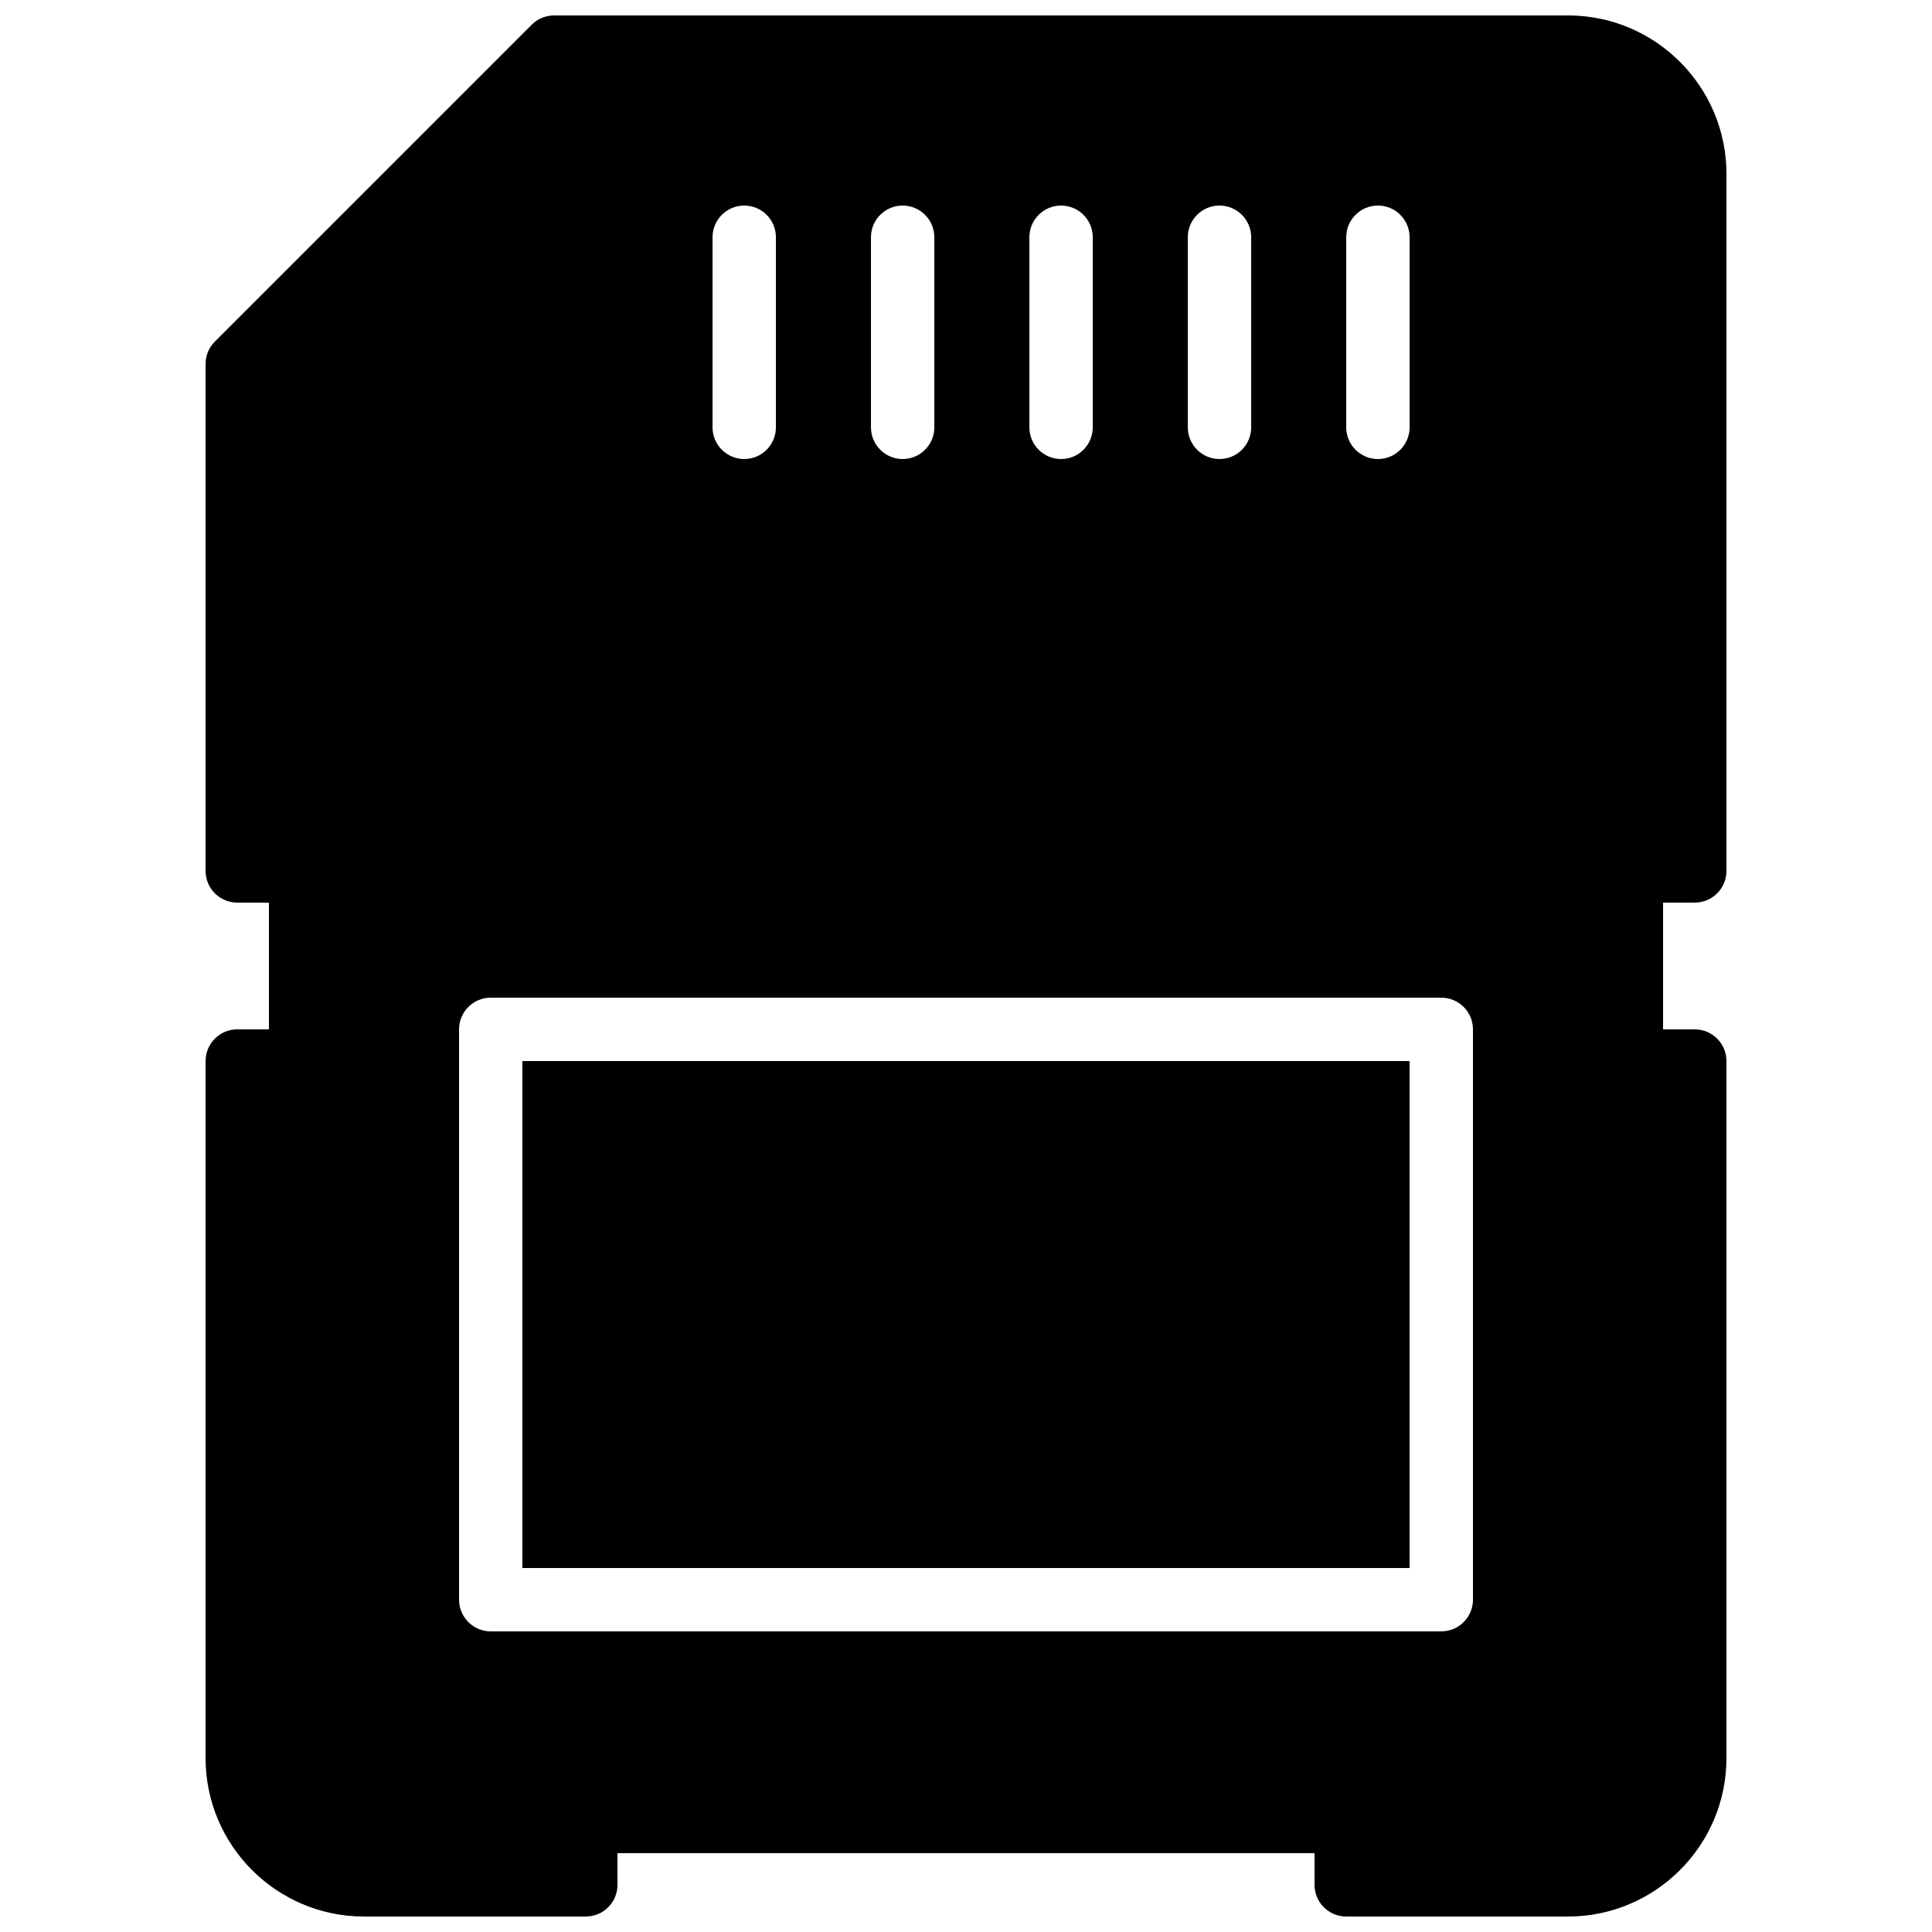 <?xml version="1.0" encoding="UTF-8"?>
<!-- Uploaded to: SVG Repo, www.svgrepo.com, Generator: SVG Repo Mixer Tools -->
<svg width="800px" height="800px" version="1.1" viewBox="144 144 512 512" xmlns="http://www.w3.org/2000/svg">
 <defs>
  <clipPath id="a">
   <path d="m198 148.09h404v503.81h-404z"/>
  </clipPath>
 </defs>
 <g clip-path="url(#a)">
  <path d="m534.35 567.93c0 4.637-3.762 8.398-8.398 8.398h-251.9c-4.637 0-8.398-3.762-8.398-8.398v-151.14c0-4.637 3.762-8.398 8.398-8.398h251.9c4.637 0 8.398 3.762 8.398 8.398zm-201.52-361.06c0-4.633 3.762-8.395 8.398-8.395 4.633 0 8.395 3.762 8.395 8.395v50.383c0 4.633-3.762 8.395-8.395 8.395-4.637 0-8.398-3.762-8.398-8.395zm41.984 0c0-4.633 3.762-8.395 8.395-8.395 4.637 0 8.398 3.762 8.398 8.395v50.383c0 4.633-3.762 8.395-8.398 8.395-4.633 0-8.395-3.762-8.395-8.395zm41.984 0c0-4.633 3.762-8.395 8.395-8.395 4.637 0 8.398 3.762 8.398 8.395v50.383c0 4.633-3.762 8.395-8.398 8.395-4.633 0-8.395-3.762-8.395-8.395zm41.984 0c0-4.633 3.762-8.395 8.395-8.395 4.637 0 8.398 3.762 8.398 8.395v50.383c0 4.633-3.762 8.395-8.398 8.395-4.633 0-8.395-3.762-8.395-8.395zm41.984 0c0-4.633 3.762-8.395 8.395-8.395 4.637 0 8.398 3.762 8.398 8.395v50.383c0 4.633-3.762 8.395-8.398 8.395-4.633 0-8.395-3.762-8.395-8.395zm92.363 176.33c4.637 0 8.398-3.762 8.398-8.395v-184.73c0-23.148-18.836-41.984-41.984-41.984h-268.7c-2.227 0-4.367 0.883-5.938 2.461l-83.969 83.969c-1.578 1.57-2.457 3.711-2.457 5.934v134.35c0 4.633 3.762 8.395 8.395 8.395h8.398v33.59h-8.398c-4.633 0-8.395 3.762-8.395 8.395v184.73c0 23.152 18.832 41.984 41.98 41.984h58.781c4.633 0 8.395-3.762 8.395-8.395v-8.398h184.73v8.398c0 4.633 3.762 8.395 8.398 8.395h58.777c23.148 0 41.984-18.832 41.984-41.984v-184.73c0-4.633-3.762-8.395-8.398-8.395h-8.395v-33.59z" fill-rule="evenodd"/>
 </g>
 <path d="m282.44 559.54h235.11v-134.35h-235.11z" fill-rule="evenodd"/>
</svg>
